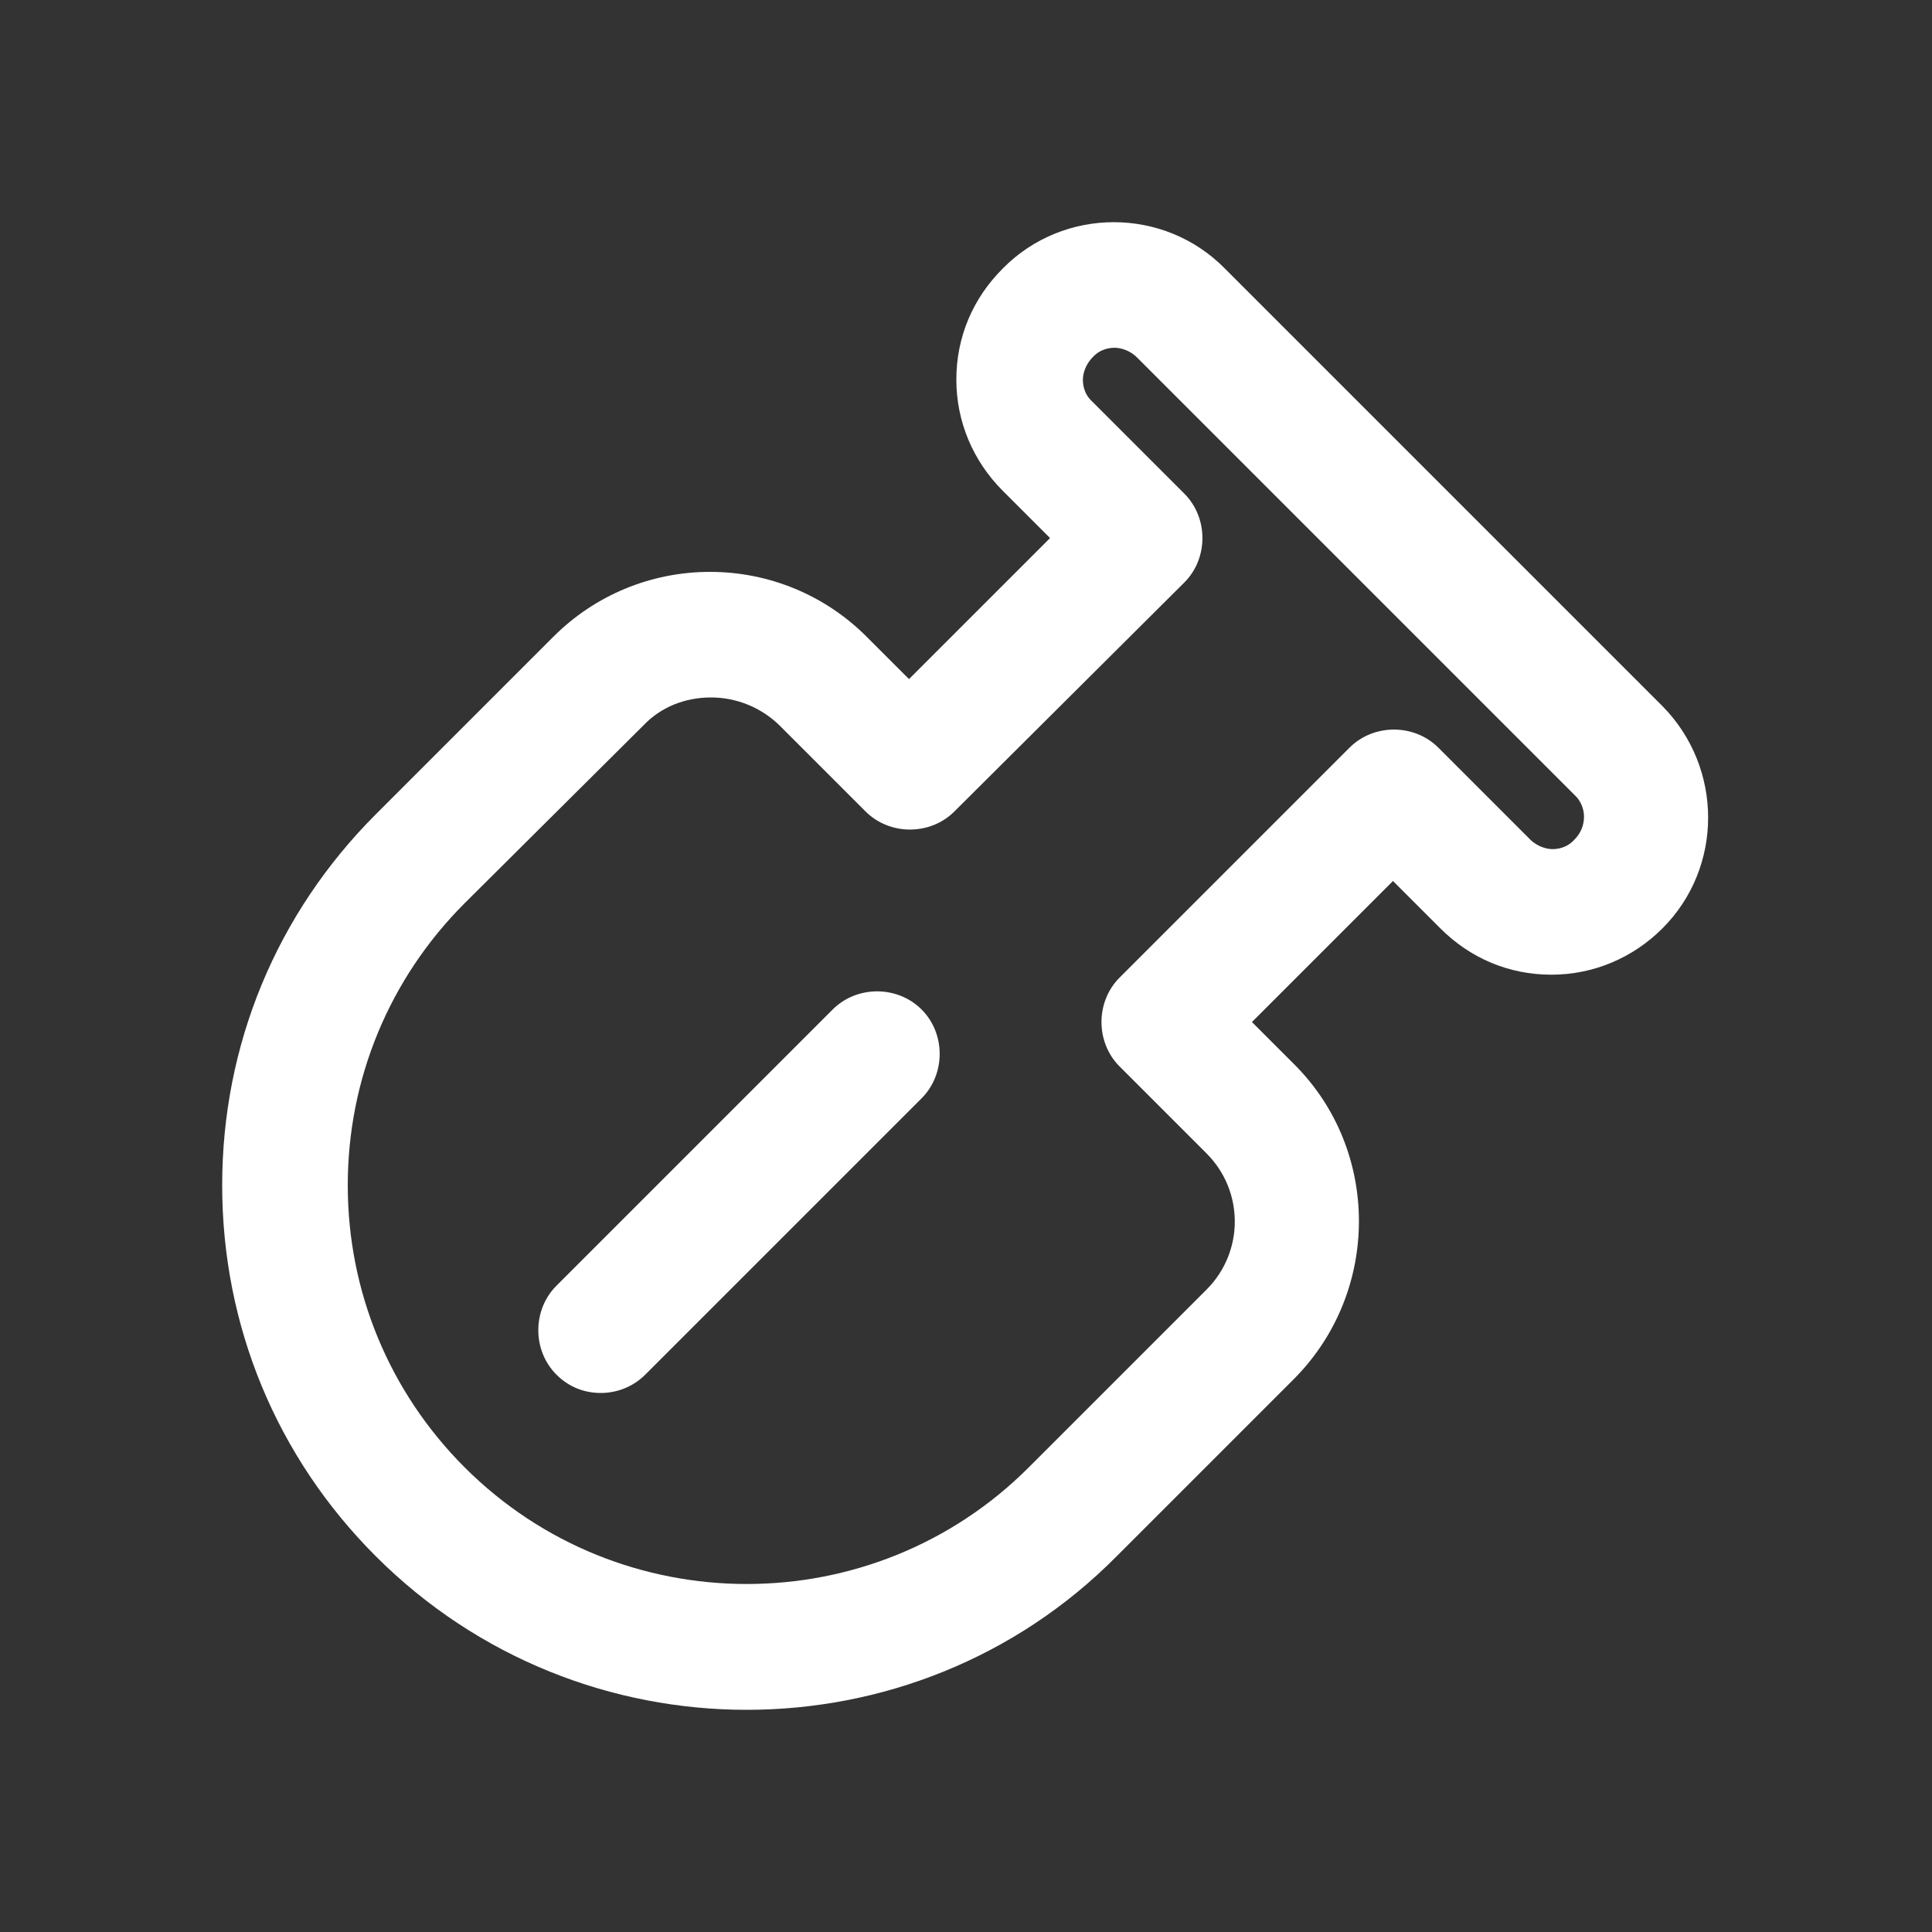 <svg width="50" height="50" viewBox="0 0 50 50" fill="none" xmlns="http://www.w3.org/2000/svg">
<rect x="0" y="0" width="50" height="50" fill="#333333" stroke="none"/>
<path d="M19.325 44.25C15.85 44.25 12.375 42.925 9.725 40.275C7.15 37.7 5.75 34.3 5.75 30.675C5.75 27.05 7.15 23.65 9.725 21.075L14.325 16.475C15.4 15.4 16.85 14.8 18.375 14.8C19.9 14.8 21.35 15.4 22.425 16.475L23.525 17.575L27.175 13.925L25.95 12.7C25.175 11.925 24.75 10.9 24.75 9.825C24.75 8.725 25.175 7.725 25.95 6.95C27.525 5.35 30.125 5.35 31.7 6.95L43.025 18.275C44.6 19.875 44.6 22.45 43.025 24.025C42.25 24.8 41.225 25.225 40.15 25.225C39.05 25.225 38.05 24.8 37.275 24.025L36.05 22.8L32.4 26.45L33.5 27.55C35.725 29.775 35.725 33.425 33.5 35.675L28.9 40.275C26.275 42.925 22.8 44.25 19.325 44.25ZM18.4 18.05C17.725 18.05 17.1 18.3 16.65 18.775L12.025 23.375C10.075 25.325 9 27.925 9 30.675C9 33.425 10.075 36.025 12.025 37.975C16.05 42 22.6 42 26.625 37.975L31.225 33.375C32.2 32.4 32.2 30.825 31.225 29.85L28.975 27.6C28.35 26.975 28.35 25.925 28.975 25.3L34.925 19.35C35.55 18.725 36.6 18.725 37.225 19.35L39.6 21.725C39.8 21.925 40.05 21.975 40.175 21.975C40.3 21.975 40.55 21.95 40.75 21.725C41.075 21.4 41.075 20.875 40.75 20.575L29.425 9.25C29.225 9.05 28.975 9 28.85 9C28.725 9 28.475 9.025 28.275 9.25C28.075 9.45 28.025 9.7 28.025 9.825C28.025 9.95 28.05 10.2 28.275 10.4L30.65 12.775C31.275 13.4 31.275 14.45 30.65 15.075L24.7 21C24.075 21.625 23.025 21.625 22.4 21L20.15 18.75C19.675 18.3 19.05 18.05 18.4 18.05Z" fill="white"/>
<path d="M15.55 36.05C15.125 36.05 14.725 35.9 14.4 35.575C13.775 34.95 13.775 33.9 14.4 33.275L21.55 26.125C22.175 25.5 23.225 25.5 23.85 26.125C24.475 26.75 24.475 27.8 23.85 28.425L16.7 35.575C16.375 35.9 15.95 36.05 15.55 36.05Z" fill="white"/>
</svg>
